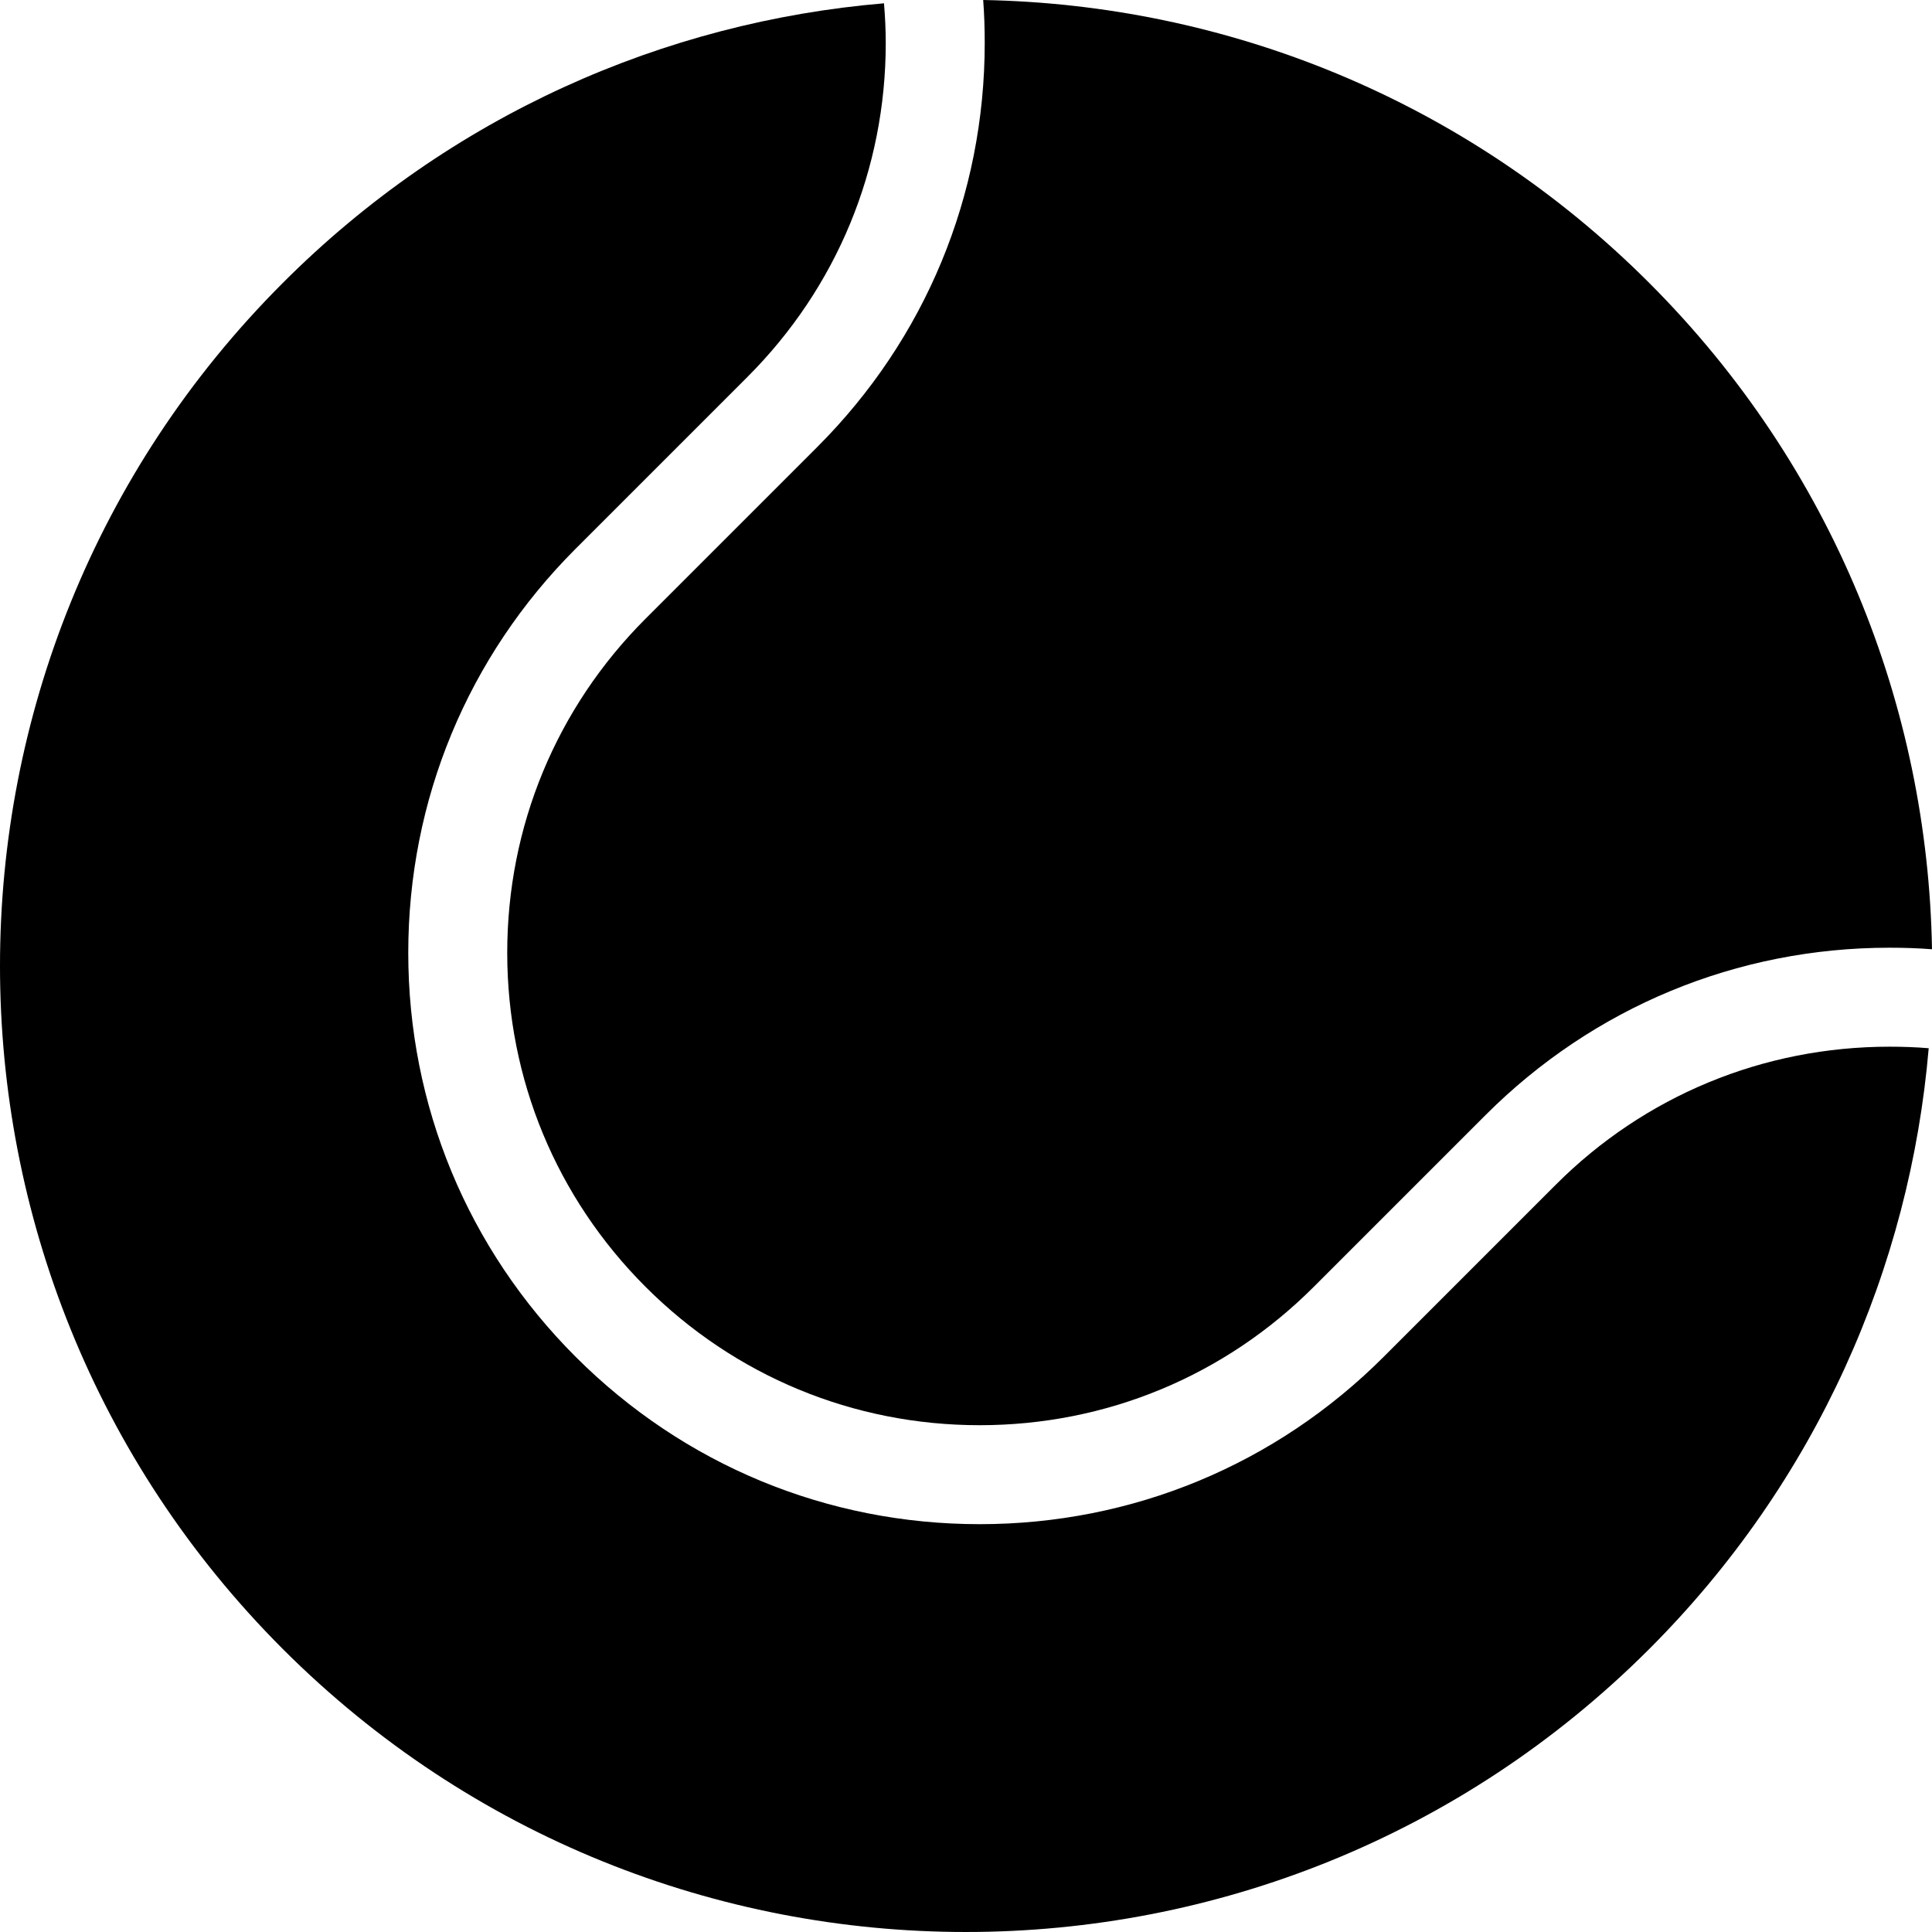 <?xml version="1.0" encoding="iso-8859-1"?>
<!-- Uploaded to: SVG Repo, www.svgrepo.com, Generator: SVG Repo Mixer Tools -->
<!DOCTYPE svg PUBLIC "-//W3C//DTD SVG 1.1//EN" "http://www.w3.org/Graphics/SVG/1.1/DTD/svg11.dtd">
<svg fill="#000000" version="1.1" id="Capa_1" xmlns="http://www.w3.org/2000/svg" xmlns:xlink="http://www.w3.org/1999/xlink" 
	 width="800px" height="800px" viewBox="0 0 878.426 878.426"
	 xml:space="preserve">
<g>
	<g>
		<path d="M447.025,0c0.5,6.5,0.7,13,0.7,19.5c0,69.4-27,134.6-76.1,183.7l-78.101,78.1c-40.6,40.6-62.9,94.5-62.9,151.9
			s22.3,111.3,62.9,151.9c40.601,40.6,94.5,62.899,151.901,62.899c57.399,0,111.3-22.3,151.899-62.899L675.426,507
			c49.1-49.1,114.3-76.1,183.7-76.1c6.5,0,12.899,0.2,19.3,0.7c-1.9-109.9-44.7-219.101-128.601-303
			C666.025,44.801,556.825,2,447.025,0z"/>
		<path d="M707.226,538.8l-78.1,78.101C580.025,666,514.825,693,445.426,693c-69.401,0-134.601-27-183.701-76.1
			c-49.1-49.101-76.1-114.3-76.1-183.7s27-134.6,76.1-183.7l78.1-78.1c40.601-40.6,62.9-94.5,62.9-151.9c0-6-0.3-12-0.8-18
			c-99.7,8.4-197.1,50.8-273.3,127.1c-171.5,171.5-171.5,449.6,0,621.2c171.5,171.5,449.601,171.5,621.2,0
			c76.2-76.199,118.601-173.5,127.101-273.199c-5.9-0.5-11.8-0.7-17.8-0.7C801.726,475.901,747.726,498.201,707.226,538.8z"/>
	</g>
</g>
</svg>